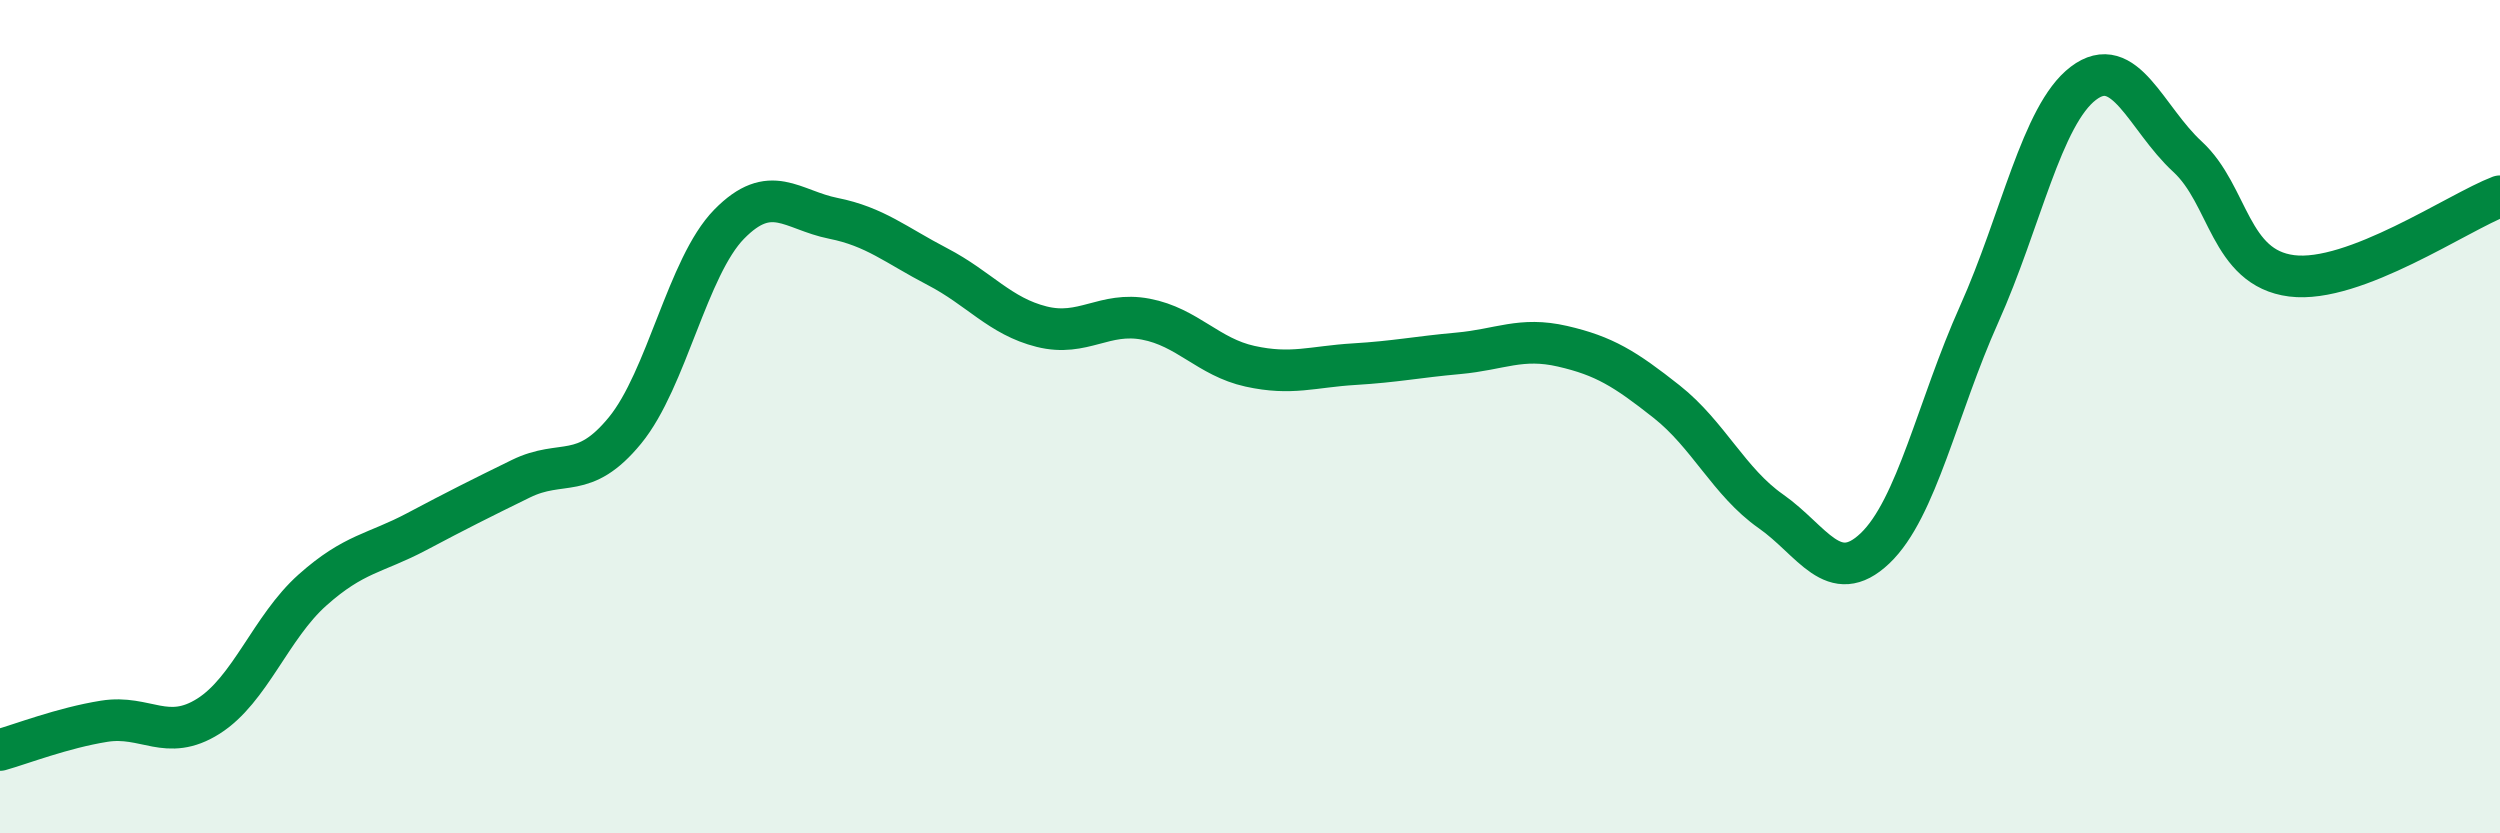 
    <svg width="60" height="20" viewBox="0 0 60 20" xmlns="http://www.w3.org/2000/svg">
      <path
        d="M 0,18 C 0.5,17.86 1.5,17.47 2.5,17.31 C 3.5,17.15 4,17.82 5,17.19 C 6,16.56 6.5,15.05 7.5,14.16 C 8.5,13.27 9,13.29 10,12.76 C 11,12.23 11.5,11.98 12.5,11.49 C 13.5,11 14,11.55 15,10.33 C 16,9.11 16.5,6.4 17.5,5.38 C 18.5,4.36 19,5.04 20,5.24 C 21,5.44 21.5,5.88 22.5,6.4 C 23.5,6.92 24,7.59 25,7.84 C 26,8.09 26.5,7.47 27.5,7.66 C 28.5,7.85 29,8.57 30,8.79 C 31,9.01 31.5,8.8 32.5,8.74 C 33.5,8.68 34,8.57 35,8.48 C 36,8.39 36.5,8.08 37.5,8.31 C 38.5,8.54 39,8.85 40,9.64 C 41,10.43 41.5,11.57 42.5,12.27 C 43.5,12.97 44,14.11 45,13.16 C 46,12.21 46.5,9.77 47.5,7.54 C 48.5,5.31 49,2.76 50,2 C 51,1.24 51.5,2.84 52.5,3.76 C 53.5,4.68 53.5,6.43 55,6.62 C 56.5,6.81 59,5.09 60,4.71L60 20L0 20Z"
        fill="#008740"
        opacity="0.1"
        stroke-linecap="round"
        stroke-linejoin="round"
      />
      <path
        d="M 0,18 C 0.5,17.86 1.5,17.47 2.5,17.31 C 3.5,17.15 4,17.82 5,17.19 C 6,16.56 6.5,15.05 7.5,14.16 C 8.5,13.27 9,13.29 10,12.76 C 11,12.23 11.5,11.98 12.5,11.49 C 13.5,11 14,11.55 15,10.33 C 16,9.11 16.5,6.4 17.5,5.38 C 18.5,4.36 19,5.04 20,5.24 C 21,5.44 21.5,5.88 22.5,6.4 C 23.5,6.92 24,7.59 25,7.84 C 26,8.09 26.5,7.47 27.5,7.66 C 28.5,7.85 29,8.57 30,8.79 C 31,9.01 31.5,8.8 32.5,8.74 C 33.5,8.68 34,8.57 35,8.48 C 36,8.39 36.5,8.08 37.5,8.31 C 38.5,8.54 39,8.85 40,9.64 C 41,10.43 41.5,11.57 42.5,12.27 C 43.5,12.97 44,14.11 45,13.16 C 46,12.21 46.5,9.77 47.5,7.54 C 48.5,5.31 49,2.76 50,2 C 51,1.24 51.5,2.84 52.5,3.76 C 53.5,4.68 53.5,6.43 55,6.62 C 56.5,6.81 59,5.09 60,4.71"
        stroke="#008740"
        stroke-width="1"
        fill="none"
        stroke-linecap="round"
        stroke-linejoin="round"
      />
    </svg>
  